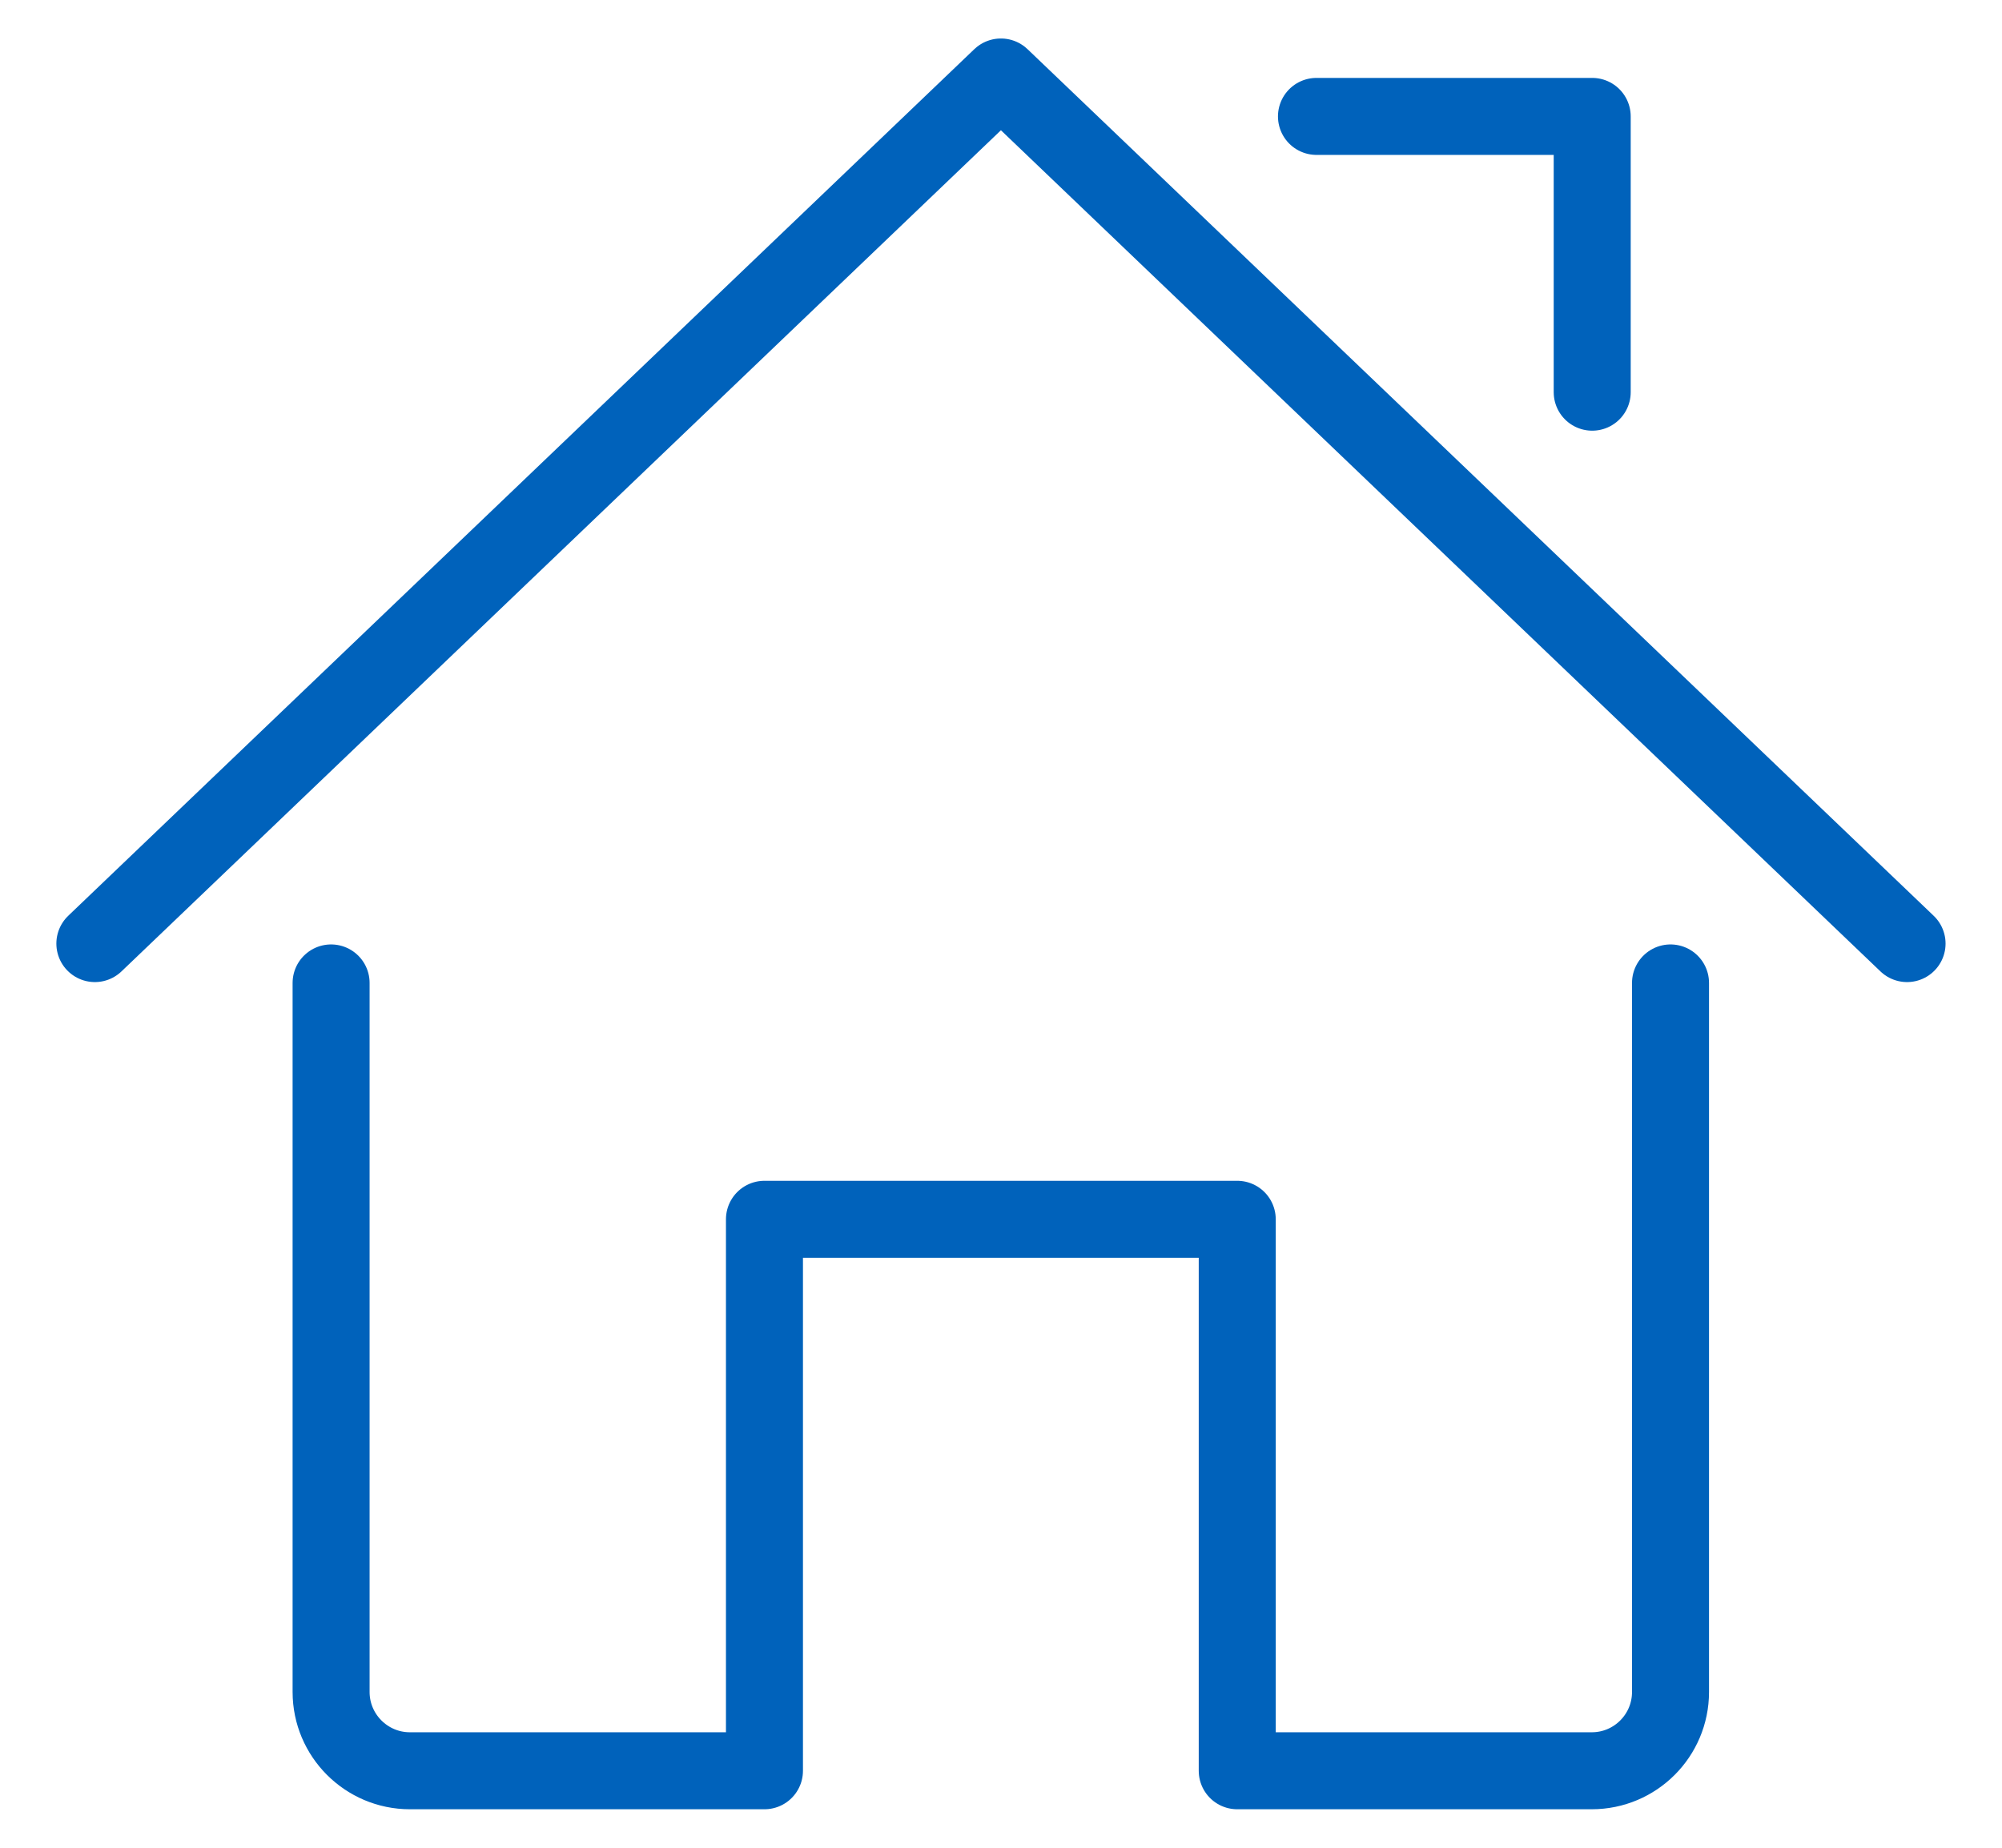 <svg width="26" height="24" viewBox="0 0 26 24" fill="none" xmlns="http://www.w3.org/2000/svg">
<path d="M4.3 12.767V21.977C4.3 22.541 4.759 23 5.323 23H9.928V15.837H16.068V23H20.672C21.238 23 21.695 22.541 21.695 21.977V12.767" stroke="#0062BB" stroke-linecap="round" stroke-linejoin="round"/>
<path d="M1.232 12.256L12.999 1L24.767 12.256" stroke="#0062BB" stroke-linecap="round" stroke-linejoin="round"/>
<path d="M17.097 1.512H20.678V5.094" stroke="#0062BB" stroke-linecap="round" stroke-linejoin="round"/>
</svg>
